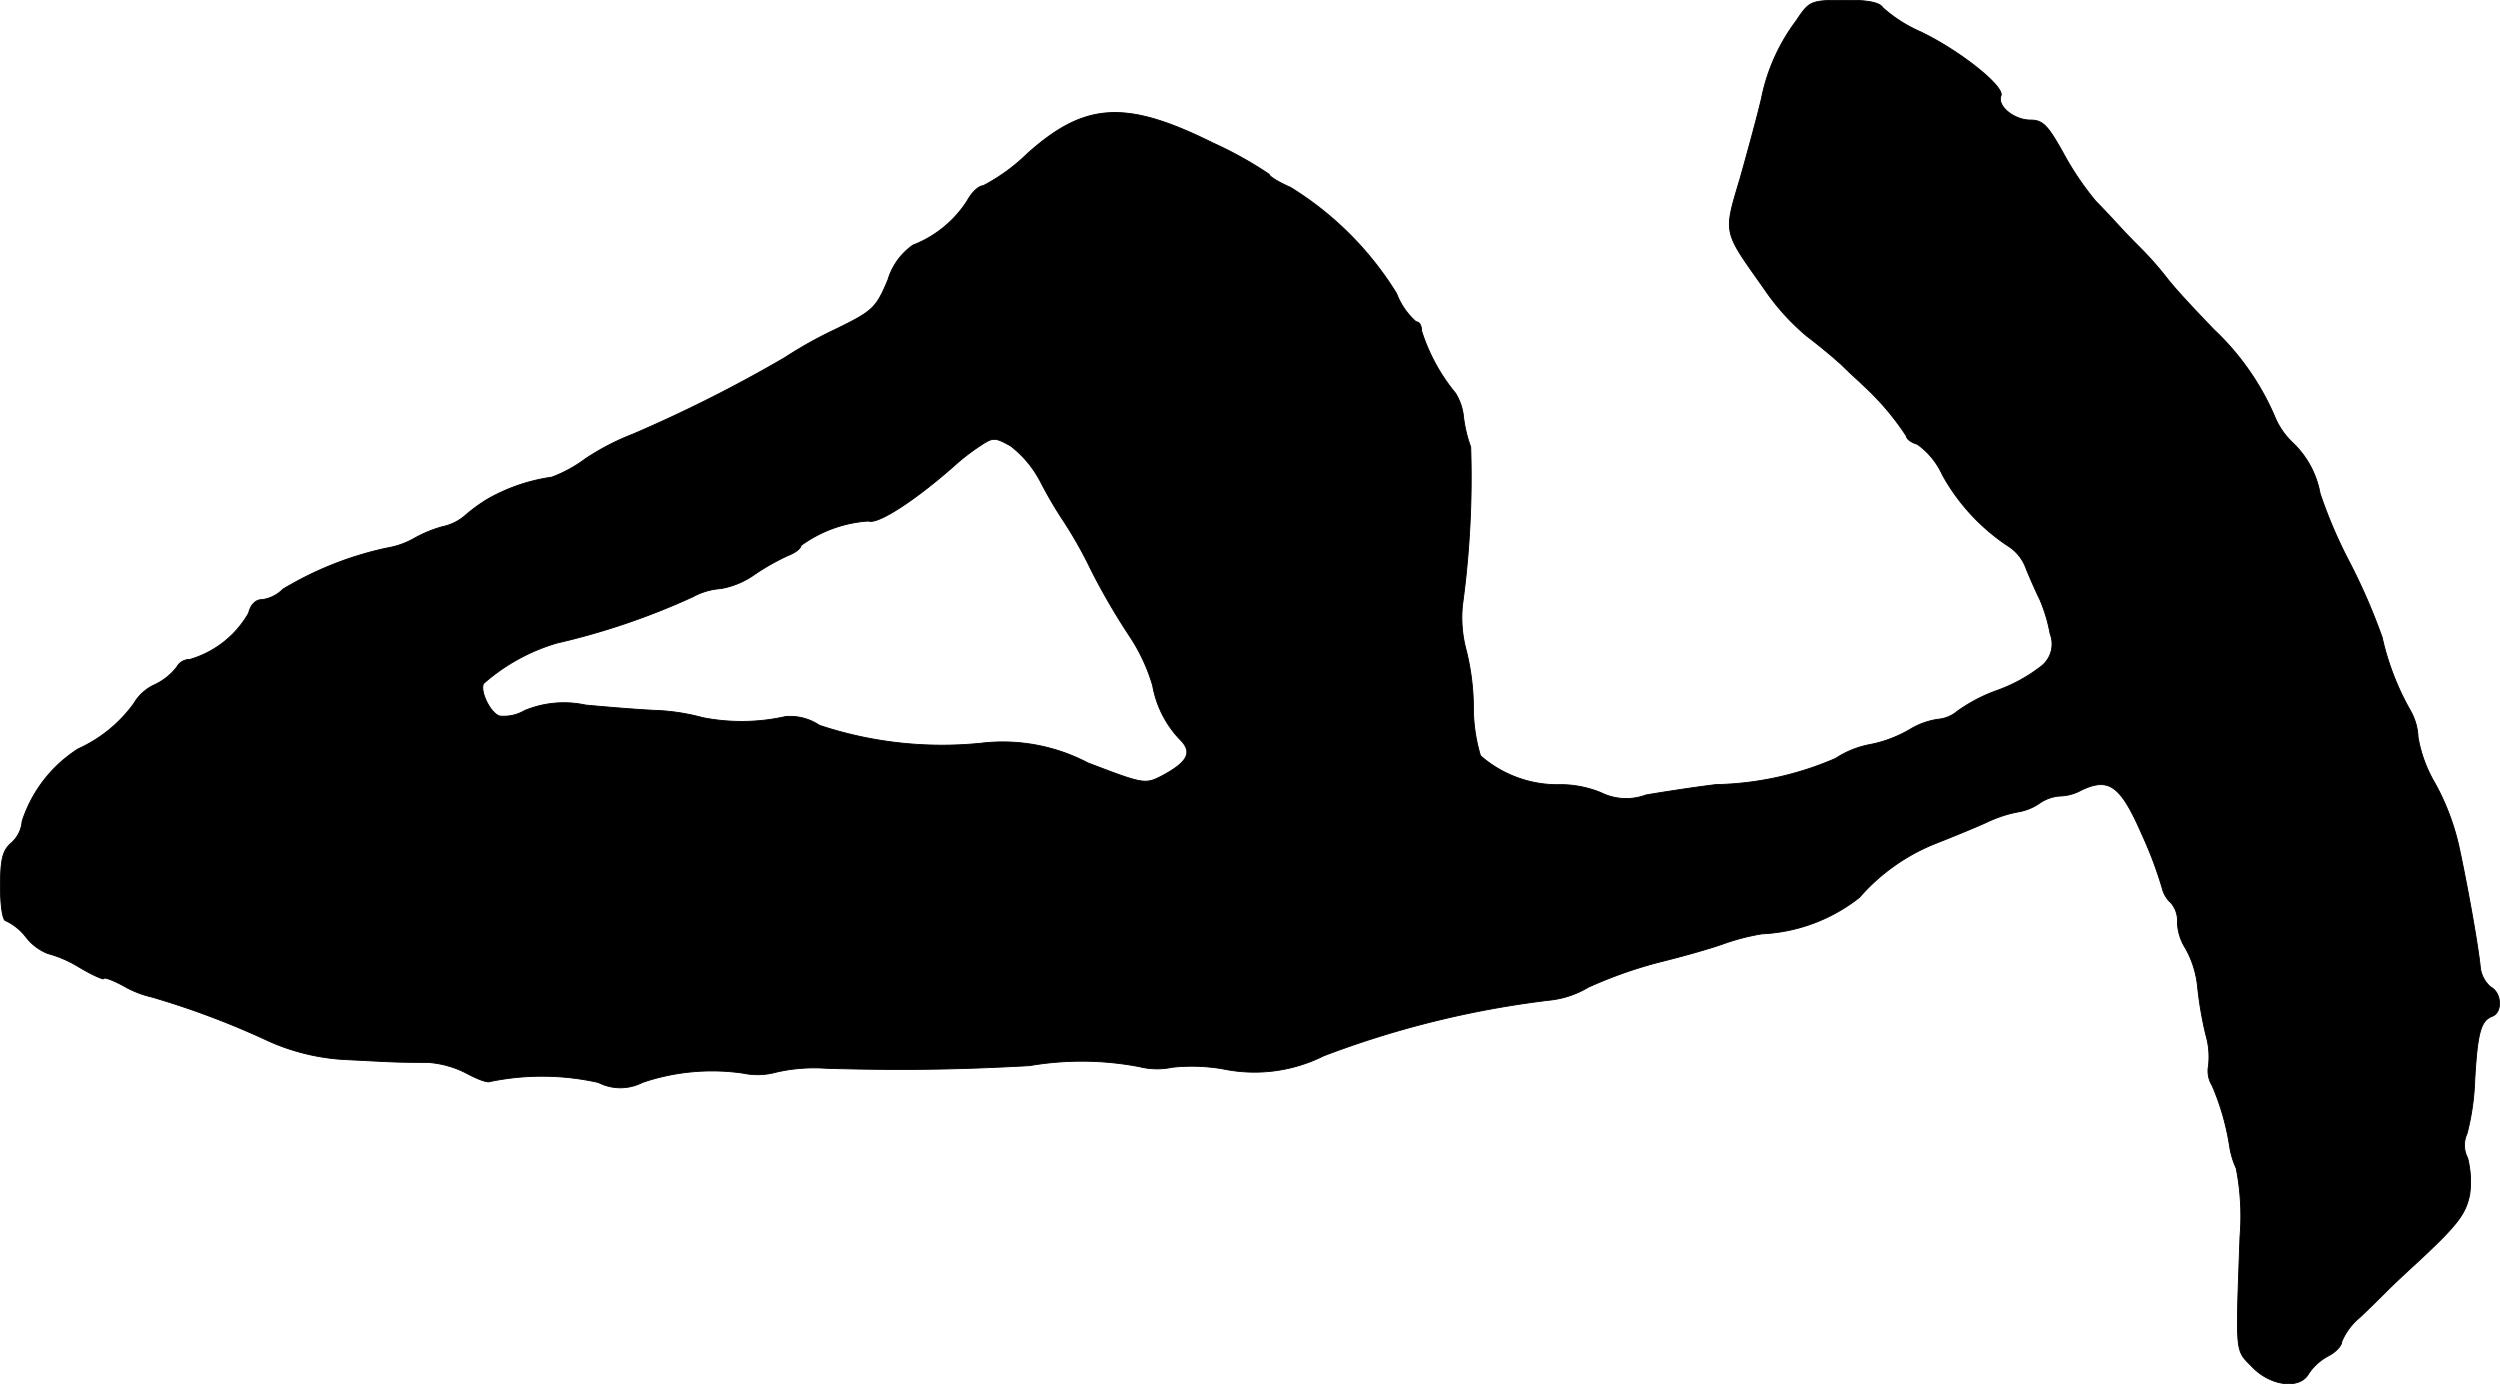 <?xml version="1.0" encoding="UTF-8"?>
<svg xmlns="http://www.w3.org/2000/svg"
     version="1.1"
     width="9.81mm"
     height="5.432mm"
     viewBox="0 0 27.808 15.397">
   <defs>
      <style type="text/css"><![CDATA[
      .a {
        stroke: #000;
        stroke-linecap: round;
        stroke-linejoin: round;
        stroke-width: 0.01px;
      }
    ]]></style>
   </defs>
   <path class="a"
         d="M19.981.229a2.134,2.134,0,0,0-.388.866c-.042.182-.151.581-.236.884-.188.63-.194.581.26,1.224a2.567,2.567,0,0,0,.485.539c.121.091.297.236.388.321.085.085.188.176.224.212a2.967,2.967,0,0,1,.491.575c0,.03.055.073.121.091a.843.843,0,0,1,.279.339,2.256,2.256,0,0,0,.751.806.492.492,0,0,1,.182.242c.042.103.109.254.151.339a1.784,1.784,0,0,1,.115.382.314.314,0,0,1-.109.369,1.772,1.772,0,0,1-.497.267,1.809,1.809,0,0,0-.424.224.386.386,0,0,1-.218.091.84.84,0,0,0-.315.115,1.409,1.409,0,0,1-.43.164,1.053,1.053,0,0,0-.394.157,3.52,3.52,0,0,1-1.333.291c-.248.03-.6.085-.775.115a.628.628,0,0,1-.497-.024,1.193,1.193,0,0,0-.442-.091,1.302,1.302,0,0,1-.902-.321,1.869,1.869,0,0,1-.079-.551,2.657,2.657,0,0,0-.085-.642,1.386,1.386,0,0,1-.036-.485,10.472,10.472,0,0,0,.091-1.756A1.513,1.513,0,0,1,16.28,4.645a.611.611,0,0,0-.091-.273,2.076,2.076,0,0,1-.376-.69c0-.061-.024-.103-.061-.103a.795.795,0,0,1-.218-.315,3.607,3.607,0,0,0-1.181-1.181c-.127-.055-.236-.121-.236-.145a4.256,4.256,0,0,0-.618-.345c-.975-.485-1.429-.46-2.071.115a2.087,2.087,0,0,1-.491.357c-.048,0-.127.073-.176.164a1.252,1.252,0,0,1-.606.497.725.725,0,0,0-.279.388c-.133.315-.164.345-.6.557a4.646,4.646,0,0,0-.551.309,15.488,15.488,0,0,1-1.684.848,2.74,2.74,0,0,0-.527.273,1.513,1.513,0,0,1-.376.206,2.011,2.011,0,0,0-.721.248,1.85,1.85,0,0,0-.254.188.565.565,0,0,1-.242.115,1.382,1.382,0,0,0-.309.127.909.909,0,0,1-.303.109,3.763,3.763,0,0,0-1.163.46.395.395,0,0,1-.23.115c-.073,0-.127.055-.151.151a1.111,1.111,0,0,1-.654.515.161.161,0,0,0-.145.085.671.671,0,0,1-.242.194.517.517,0,0,0-.236.212,1.556,1.556,0,0,1-.618.503,1.504,1.504,0,0,0-.624.806.36.36,0,0,1-.121.242C.029,9.46.005,9.557.005,9.86c0,.212.024.382.061.382a.616.616,0,0,1,.224.182.567.567,0,0,0,.242.182,1.332,1.332,0,0,1,.357.157c.145.085.267.139.267.121s.103.018.224.085a1.123,1.123,0,0,0,.309.121,9.144,9.144,0,0,1,1.302.491,2.391,2.391,0,0,0,.878.206c.491.024.503.03.89.03a1.099,1.099,0,0,1,.442.127c.115.061.224.103.254.085A2.864,2.864,0,0,1,6.655,12.04a.537.537,0,0,0,.491,0,2.401,2.401,0,0,1,1.121-.103A.778.778,0,0,0,8.636,11.925a1.894,1.894,0,0,1,.563-.042c.866.024,1.49.012,2.253-.03a3.418,3.418,0,0,1,1.224.012.804.804,0,0,0,.363.006,2.049,2.049,0,0,1,.563.018,1.719,1.719,0,0,0,1.121-.145,10.611,10.611,0,0,1,2.502-.618,1.055,1.055,0,0,0,.442-.145,4.905,4.905,0,0,1,.812-.285c.248-.061.563-.151.697-.2a2.435,2.435,0,0,1,.424-.109,1.89,1.89,0,0,0,1.084-.406,2.198,2.198,0,0,1,.848-.6c.17-.067.424-.17.569-.236a1.409,1.409,0,0,1,.351-.115.585.585,0,0,0,.236-.097.453.453,0,0,1,.224-.079.52.52,0,0,0,.242-.067c.309-.145.436-.048.678.509a4.366,4.366,0,0,1,.218.581.318.318,0,0,0,.097.164.305.305,0,0,1,.073.224.576.576,0,0,0,.091.285,1.092,1.092,0,0,1,.133.424,4.083,4.083,0,0,0,.091.533.874.874,0,0,1,.03.351.306.306,0,0,0,.042.218,2.791,2.791,0,0,1,.194.678.923.923,0,0,0,.073.242,2.764,2.764,0,0,1,.042.757c-.048,1.345-.055,1.254.139,1.454.206.212.527.248.624.073a.606.606,0,0,1,.212-.194c.085-.042.157-.115.157-.164a.71.71,0,0,1,.206-.273c.115-.109.242-.236.291-.285.042-.042.188-.182.321-.303.472-.436.563-.557.606-.781a1.072,1.072,0,0,0-.024-.4.307.307,0,0,1-.006-.273,2.727,2.727,0,0,0,.085-.588c.03-.533.067-.666.194-.715.115-.042.109-.26-.018-.327a.337.337,0,0,1-.115-.23c-.024-.224-.121-.787-.23-1.302a2.653,2.653,0,0,0-.273-.733,1.52,1.52,0,0,1-.188-.509.658.658,0,0,0-.091-.309,2.938,2.938,0,0,1-.309-.806,6.782,6.782,0,0,0-.357-.824,5.285,5.285,0,0,1-.333-.775,1.032,1.032,0,0,0-.303-.563.843.843,0,0,1-.206-.303,2.901,2.901,0,0,0-.672-.957c-.164-.17-.4-.418-.515-.563a3.665,3.665,0,0,0-.291-.333c-.042-.042-.139-.139-.212-.218s-.206-.224-.297-.315a3.284,3.284,0,0,1-.363-.539c-.17-.303-.224-.363-.363-.363-.182,0-.376-.157-.327-.273.036-.103-.454-.497-.896-.709a1.578,1.578,0,0,1-.418-.267c-.036-.061-.17-.085-.43-.085C20.138.005,20.126.011,19.981.229Zm-8.419,5.106a4.631,4.631,0,0,0,.248.43,4.78,4.78,0,0,1,.327.575,7.454,7.454,0,0,0,.43.739,2.022,2.022,0,0,1,.254.545,1.162,1.162,0,0,0,.309.606c.139.139.079.248-.206.4-.188.097-.206.091-.824-.145a2.037,2.037,0,0,0-1.193-.218,4.316,4.316,0,0,1-1.793-.2.583.583,0,0,0-.376-.097,2.23,2.23,0,0,1-.921.012,2.358,2.358,0,0,0-.485-.079c-.182-.006-.551-.036-.818-.061a1.139,1.139,0,0,0-.678.061.46.46,0,0,1-.279.061c-.109-.036-.224-.291-.176-.363a2.151,2.151,0,0,1,.812-.448,7.857,7.857,0,0,0,1.514-.515.751.751,0,0,1,.309-.091A.922.922,0,0,0,8.394,6.389a2.591,2.591,0,0,1,.376-.212c.079-.03.139-.079.139-.109a1.433,1.433,0,0,1,.751-.273c.103.042.533-.236.999-.654a2.505,2.505,0,0,1,.242-.182c.145-.097.164-.097.339,0a1.186,1.186,0,0,1,.321.376Z"/>
</svg>
